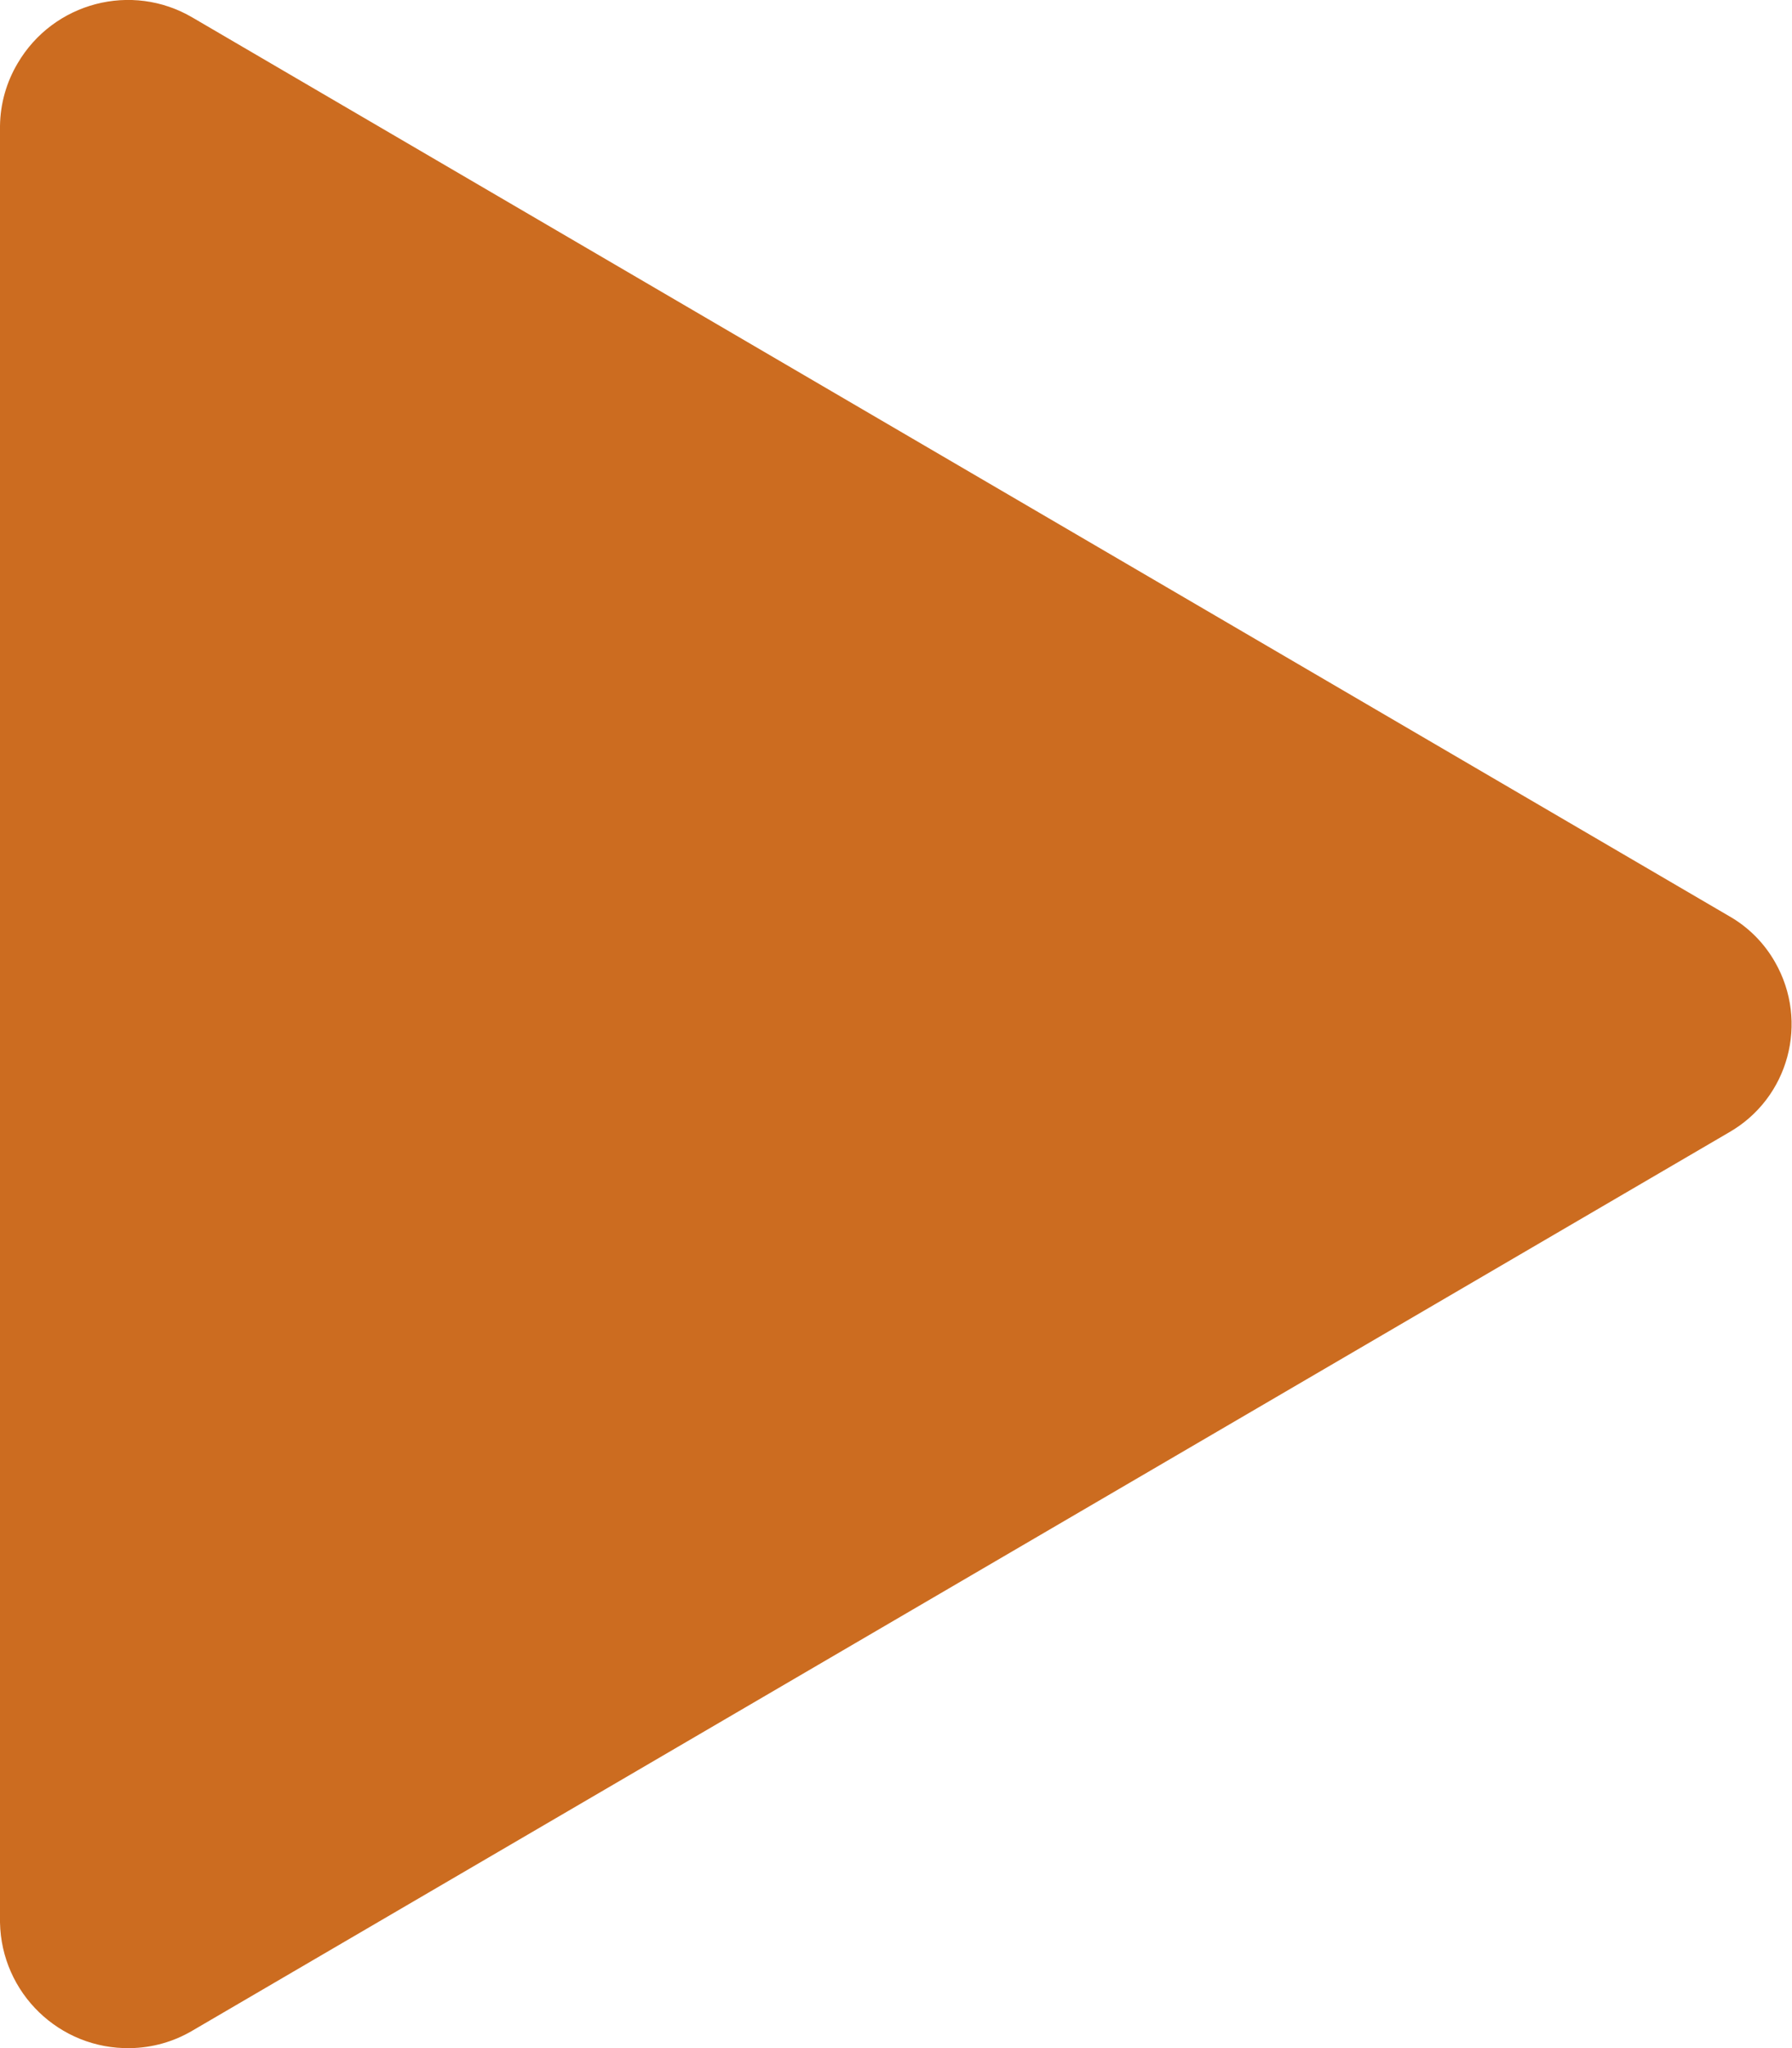 <?xml version="1.0" encoding="UTF-8"?>
<svg id="Layer_2" data-name="Layer 2" xmlns="http://www.w3.org/2000/svg" viewBox="0 0 56.01 63.99">
  <defs>
    <style>
      .cls-1 {
        fill: #cc6c20;
      }
    </style>
  </defs>
  <g id="Layer_1-2" data-name="Layer 1">
    <path class="cls-1" d="M0,3.93v56.13c.04,2.21,1.86,3.97,4.07,3.93.69-.01,1.36-.2,1.95-.55l48.02-28.06c1.87-1.07,2.51-3.45,1.44-5.32-.34-.6-.84-1.1-1.44-1.44L6.02.55C4.12-.57,1.67.07.55,1.98.2,2.57.01,3.24,0,3.93Z"/>
  </g>
</svg>